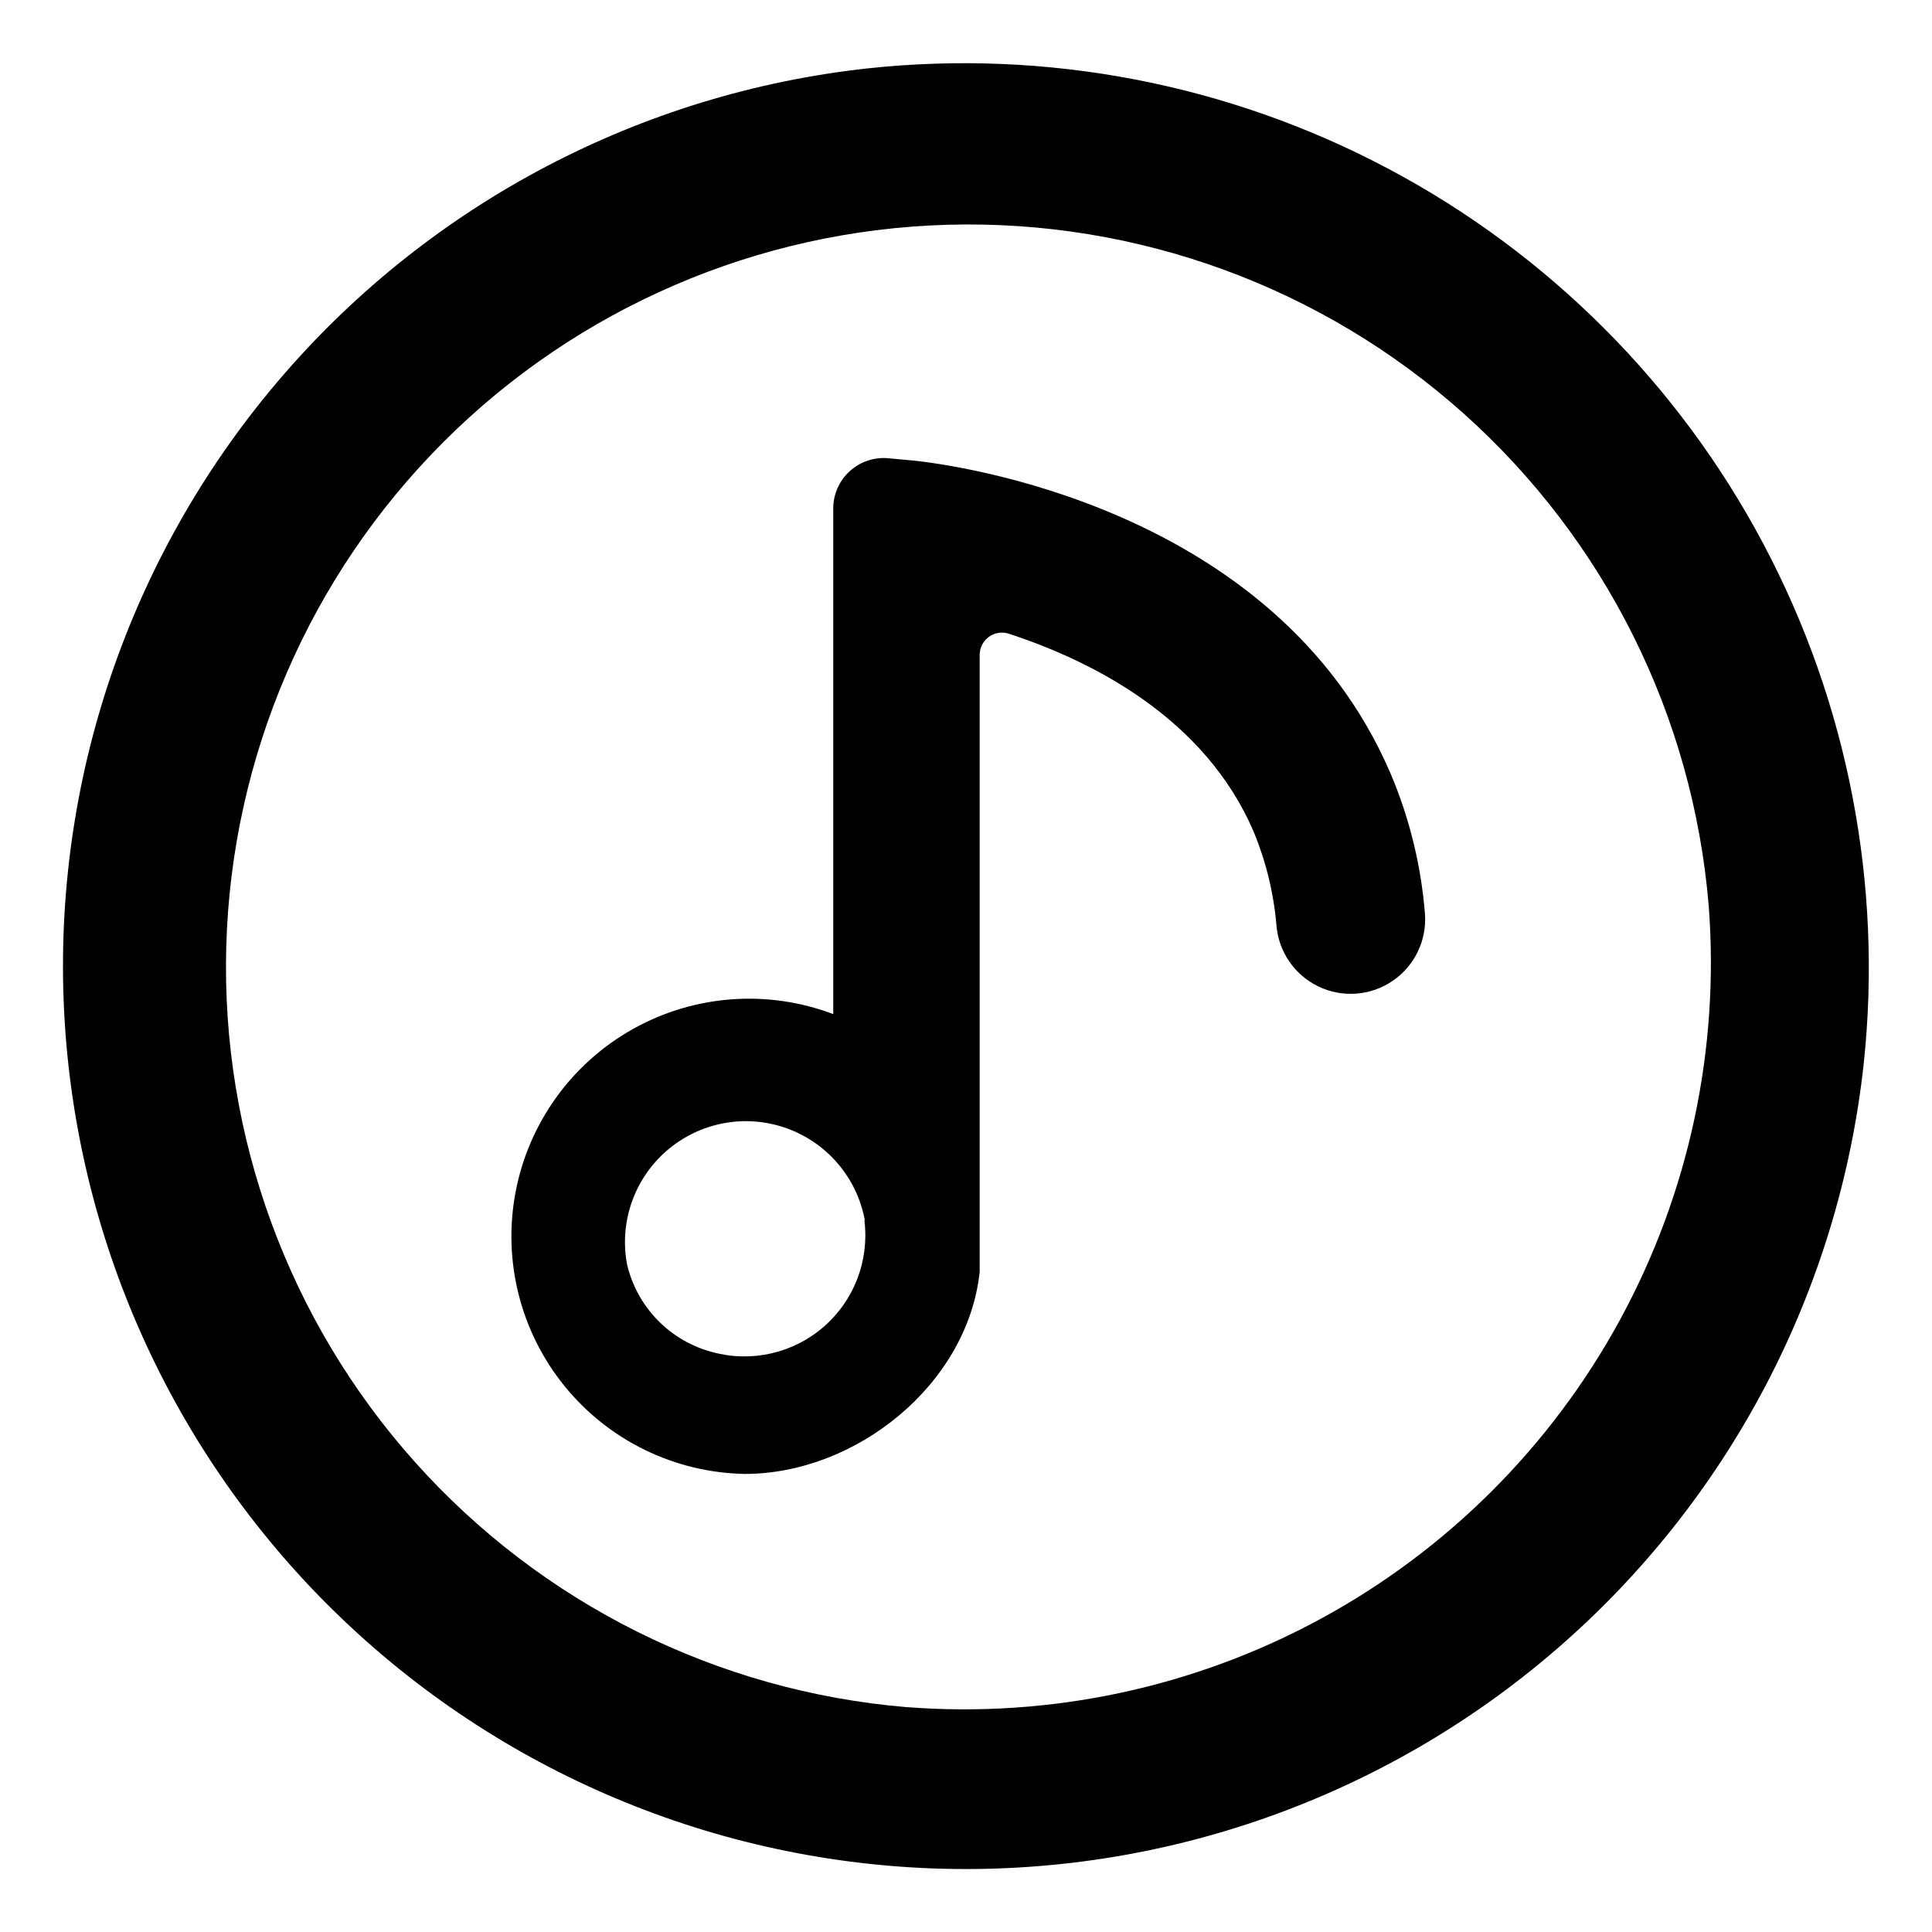 <?xml version="1.0" encoding="UTF-8"?>
<!-- The Best Svg Icon site in the world: iconSvg.co, Visit us! https://iconsvg.co -->
<svg fill="#000000" width="800px" height="800px" version="1.1" viewBox="144 144 512 512" xmlns="http://www.w3.org/2000/svg">
 <g>
  <path d="m374.02 162.11c-60.109 6.562-115.51 35.641-155.05 81.383-39.547 45.742-60.312 104.76-58.121 165.19 2.191 60.426 27.176 117.79 69.934 160.54 42.758 42.758 100.12 67.742 160.54 69.934 60.43 2.191 119.45-18.57 165.19-58.121 45.742-39.547 74.816-94.945 81.379-155.05 5.098-47.602-4.172-95.641-26.621-137.93-22.445-42.285-57.039-76.879-99.324-99.324-42.285-22.449-90.324-31.719-137.93-26.621zm10.234 434.3c-50.121-4.199-96.734-27.43-130.26-64.922-33.531-37.492-51.434-86.398-50.031-136.68 1.402-50.277 22-98.109 57.566-133.68 35.566-35.566 83.398-56.164 133.68-57.566 50.277-1.398 99.184 16.504 136.68 50.031 37.488 33.531 60.723 80.141 64.922 130.26 2.957 38.082-5.176 76.207-23.414 109.77s-45.801 61.125-79.363 79.363c-33.562 18.238-71.688 26.371-109.77 23.414z"/>
  <path d="m512.41 348.75c-30.543-70.848-116.59-81.633-125.95-82.656l-6.769-0.629c-3.812-0.43-7.629 0.801-10.473 3.375-2.848 2.574-4.449 6.25-4.402 10.086v133.82c-17.383-6.582-36.785-5.152-53.012 3.91-16.227 9.062-27.625 24.828-31.137 43.078-3.516 18.254 1.215 37.125 12.918 51.562s29.188 22.969 47.77 23.309c29.441 0 59.039-23.617 62.27-53.531v-1.18-162.24c-0.035-1.934 0.883-3.762 2.453-4.891 1.57-1.133 3.594-1.422 5.418-0.777 22.277 7.32 51.797 22.355 64.707 52.348v0.004c3.281 7.902 5.328 16.266 6.062 24.797 0.535 7.031 4.777 13.242 11.137 16.293 6.356 3.055 13.855 2.484 19.68-1.496 5.82-3.977 9.078-10.758 8.543-17.789-1.027-12.883-4.137-25.508-9.211-37.395zm-139.33 118.71c1.32 10.605-2.734 21.172-10.809 28.172s-19.109 9.516-29.418 6.703c-5.531-1.449-10.566-4.375-14.559-8.465-3.996-4.094-6.801-9.195-8.113-14.758-2.125-11.25 1.914-22.777 10.598-30.242 8.68-7.465 20.684-9.73 31.488-5.941 10.801 3.785 18.766 13.047 20.891 24.297z"/>
 </g>
</svg>
